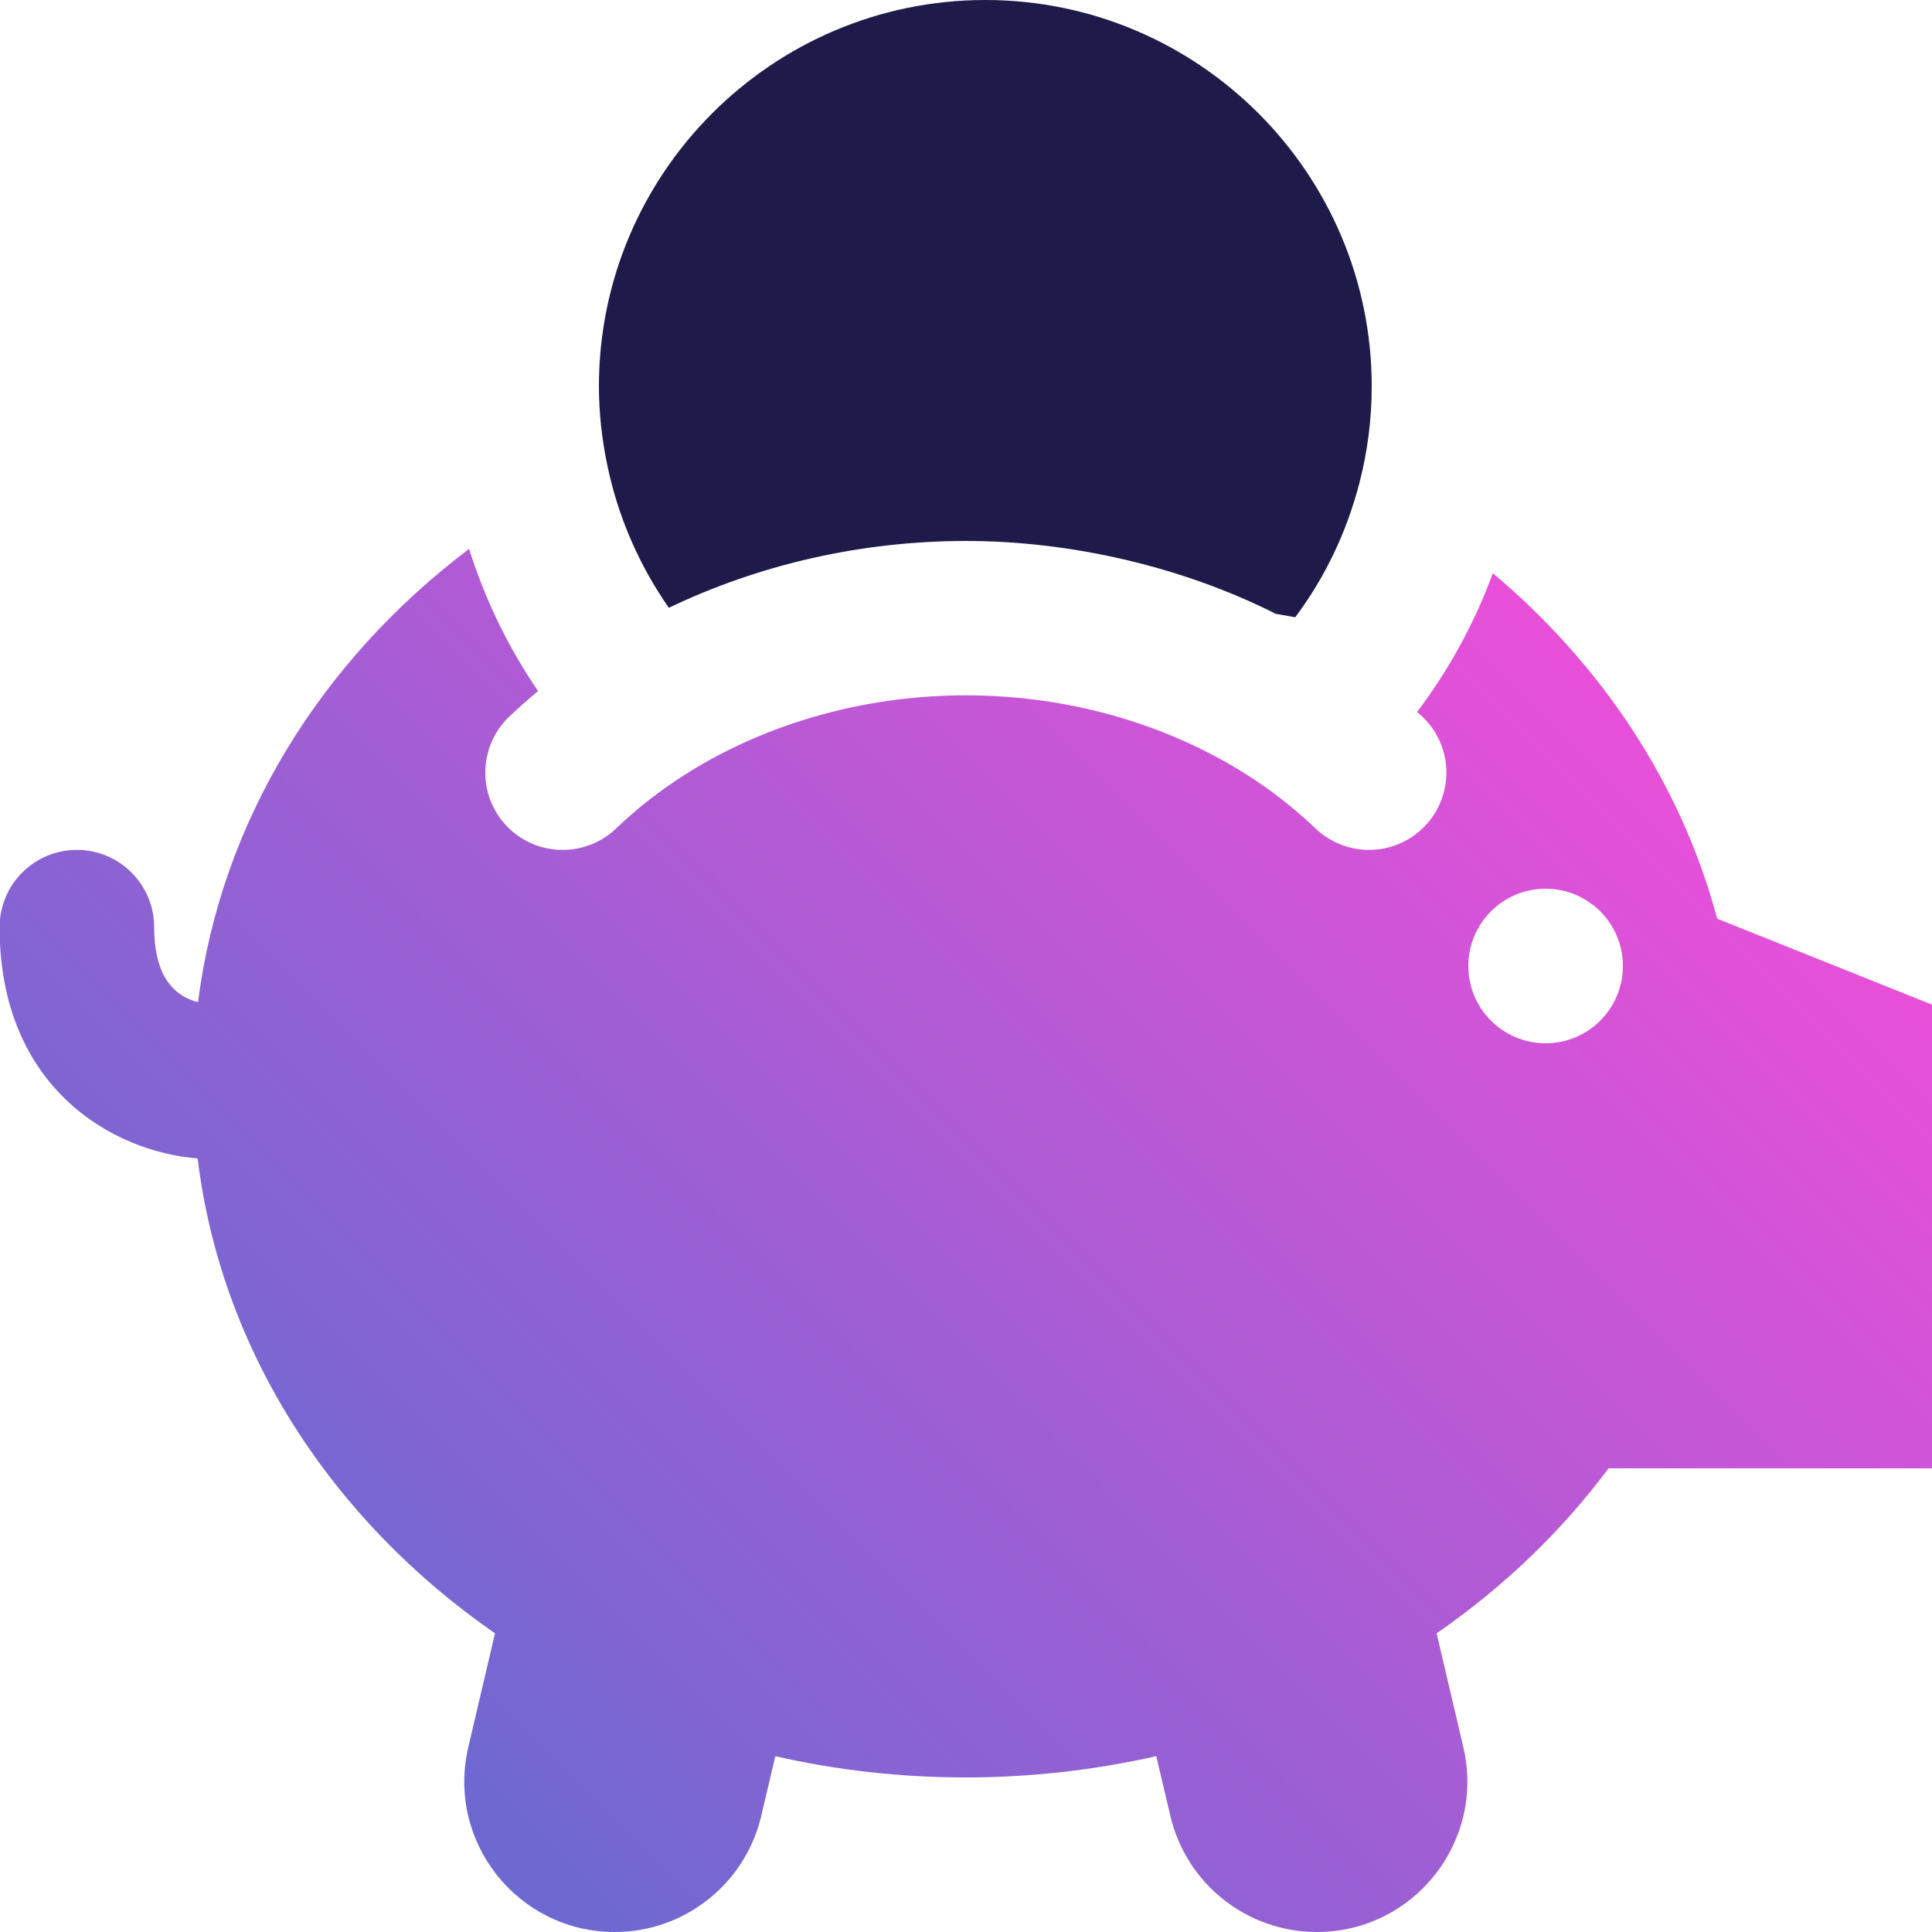 <?xml version="1.0" encoding="UTF-8"?><svg id="Layer_2" xmlns="http://www.w3.org/2000/svg" xmlns:xlink="http://www.w3.org/1999/xlink" viewBox="0 0 100 100"><defs><style>.cls-1{fill:url(#linear-gradient);}.cls-2{fill:#1e1b4a;}</style><linearGradient id="linear-gradient" x1="19.89" y1="91.28" x2="79.59" y2="31.59" gradientUnits="userSpaceOnUse"><stop offset="0" stop-color="#6c69d1"/><stop offset="1" stop-color="#e84fd9"/></linearGradient></defs><g id="Purple_Fushia"><g><path class="cls-2" d="m34.62,31.46c4.67-2.24,9.96-3.46,15.38-3.46s11.2,1.33,16.03,3.77l1.01.18c1.56-2.08,2.67-4.44,3.32-6.94.42-1.62.64-3.3.64-5.01,0-11.03-8.97-20-20-20s-20,8.97-20,20c0,1.39.16,2.77.44,4.11.55,2.63,1.63,5.13,3.18,7.35Z"/><path class="cls-1" d="m88.88,47.55c-1.86-6.97-5.97-13.14-11.61-17.88-.94,2.56-2.26,4.98-3.92,7.18.09.09.19.17.28.25,1.6,1.53,1.65,4.06.12,5.66-.79.82-1.84,1.23-2.89,1.23-.99,0-1.99-.37-2.77-1.11-1.13-1.08-2.38-2.05-3.73-2.89-.31-.2-.63-.38-.96-.57-3.93-2.21-8.59-3.43-13.41-3.43s-9.48,1.22-13.41,3.43c-.32.18-.64.37-.96.57-1.35.84-2.6,1.81-3.73,2.89-1.6,1.53-4.13,1.47-5.66-.12-1.53-1.6-1.47-4.13.12-5.66.48-.46.99-.9,1.5-1.33-1.55-2.27-2.75-4.75-3.57-7.36-7.64,5.77-12.84,14.07-14.03,23.46-1.5-.38-2.27-1.68-2.27-3.88s-1.79-4-4-4-4,1.79-4,4c0,8.32,5.87,11.63,10.25,11.97,1.22,10,6.98,18.75,15.39,24.58l-1.38,5.89c-1.15,4.89,2.56,9.57,7.58,9.57,3.61,0,6.75-2.49,7.58-6l.73-3.1c3.15.72,6.46,1.1,9.86,1.1s6.7-.39,9.86-1.1l.73,3.1c.83,3.52,3.97,6,7.58,6,5.02,0,8.73-4.68,7.58-9.57l-1.38-5.89c3.46-2.39,6.47-5.28,8.9-8.54h16.74v-24l-11.12-4.45Zm-8.88,6.45c-2.21,0-4-1.79-4-4s1.79-4,4-4,4,1.79,4,4-1.79,4-4,4Z"/></g></g></svg>